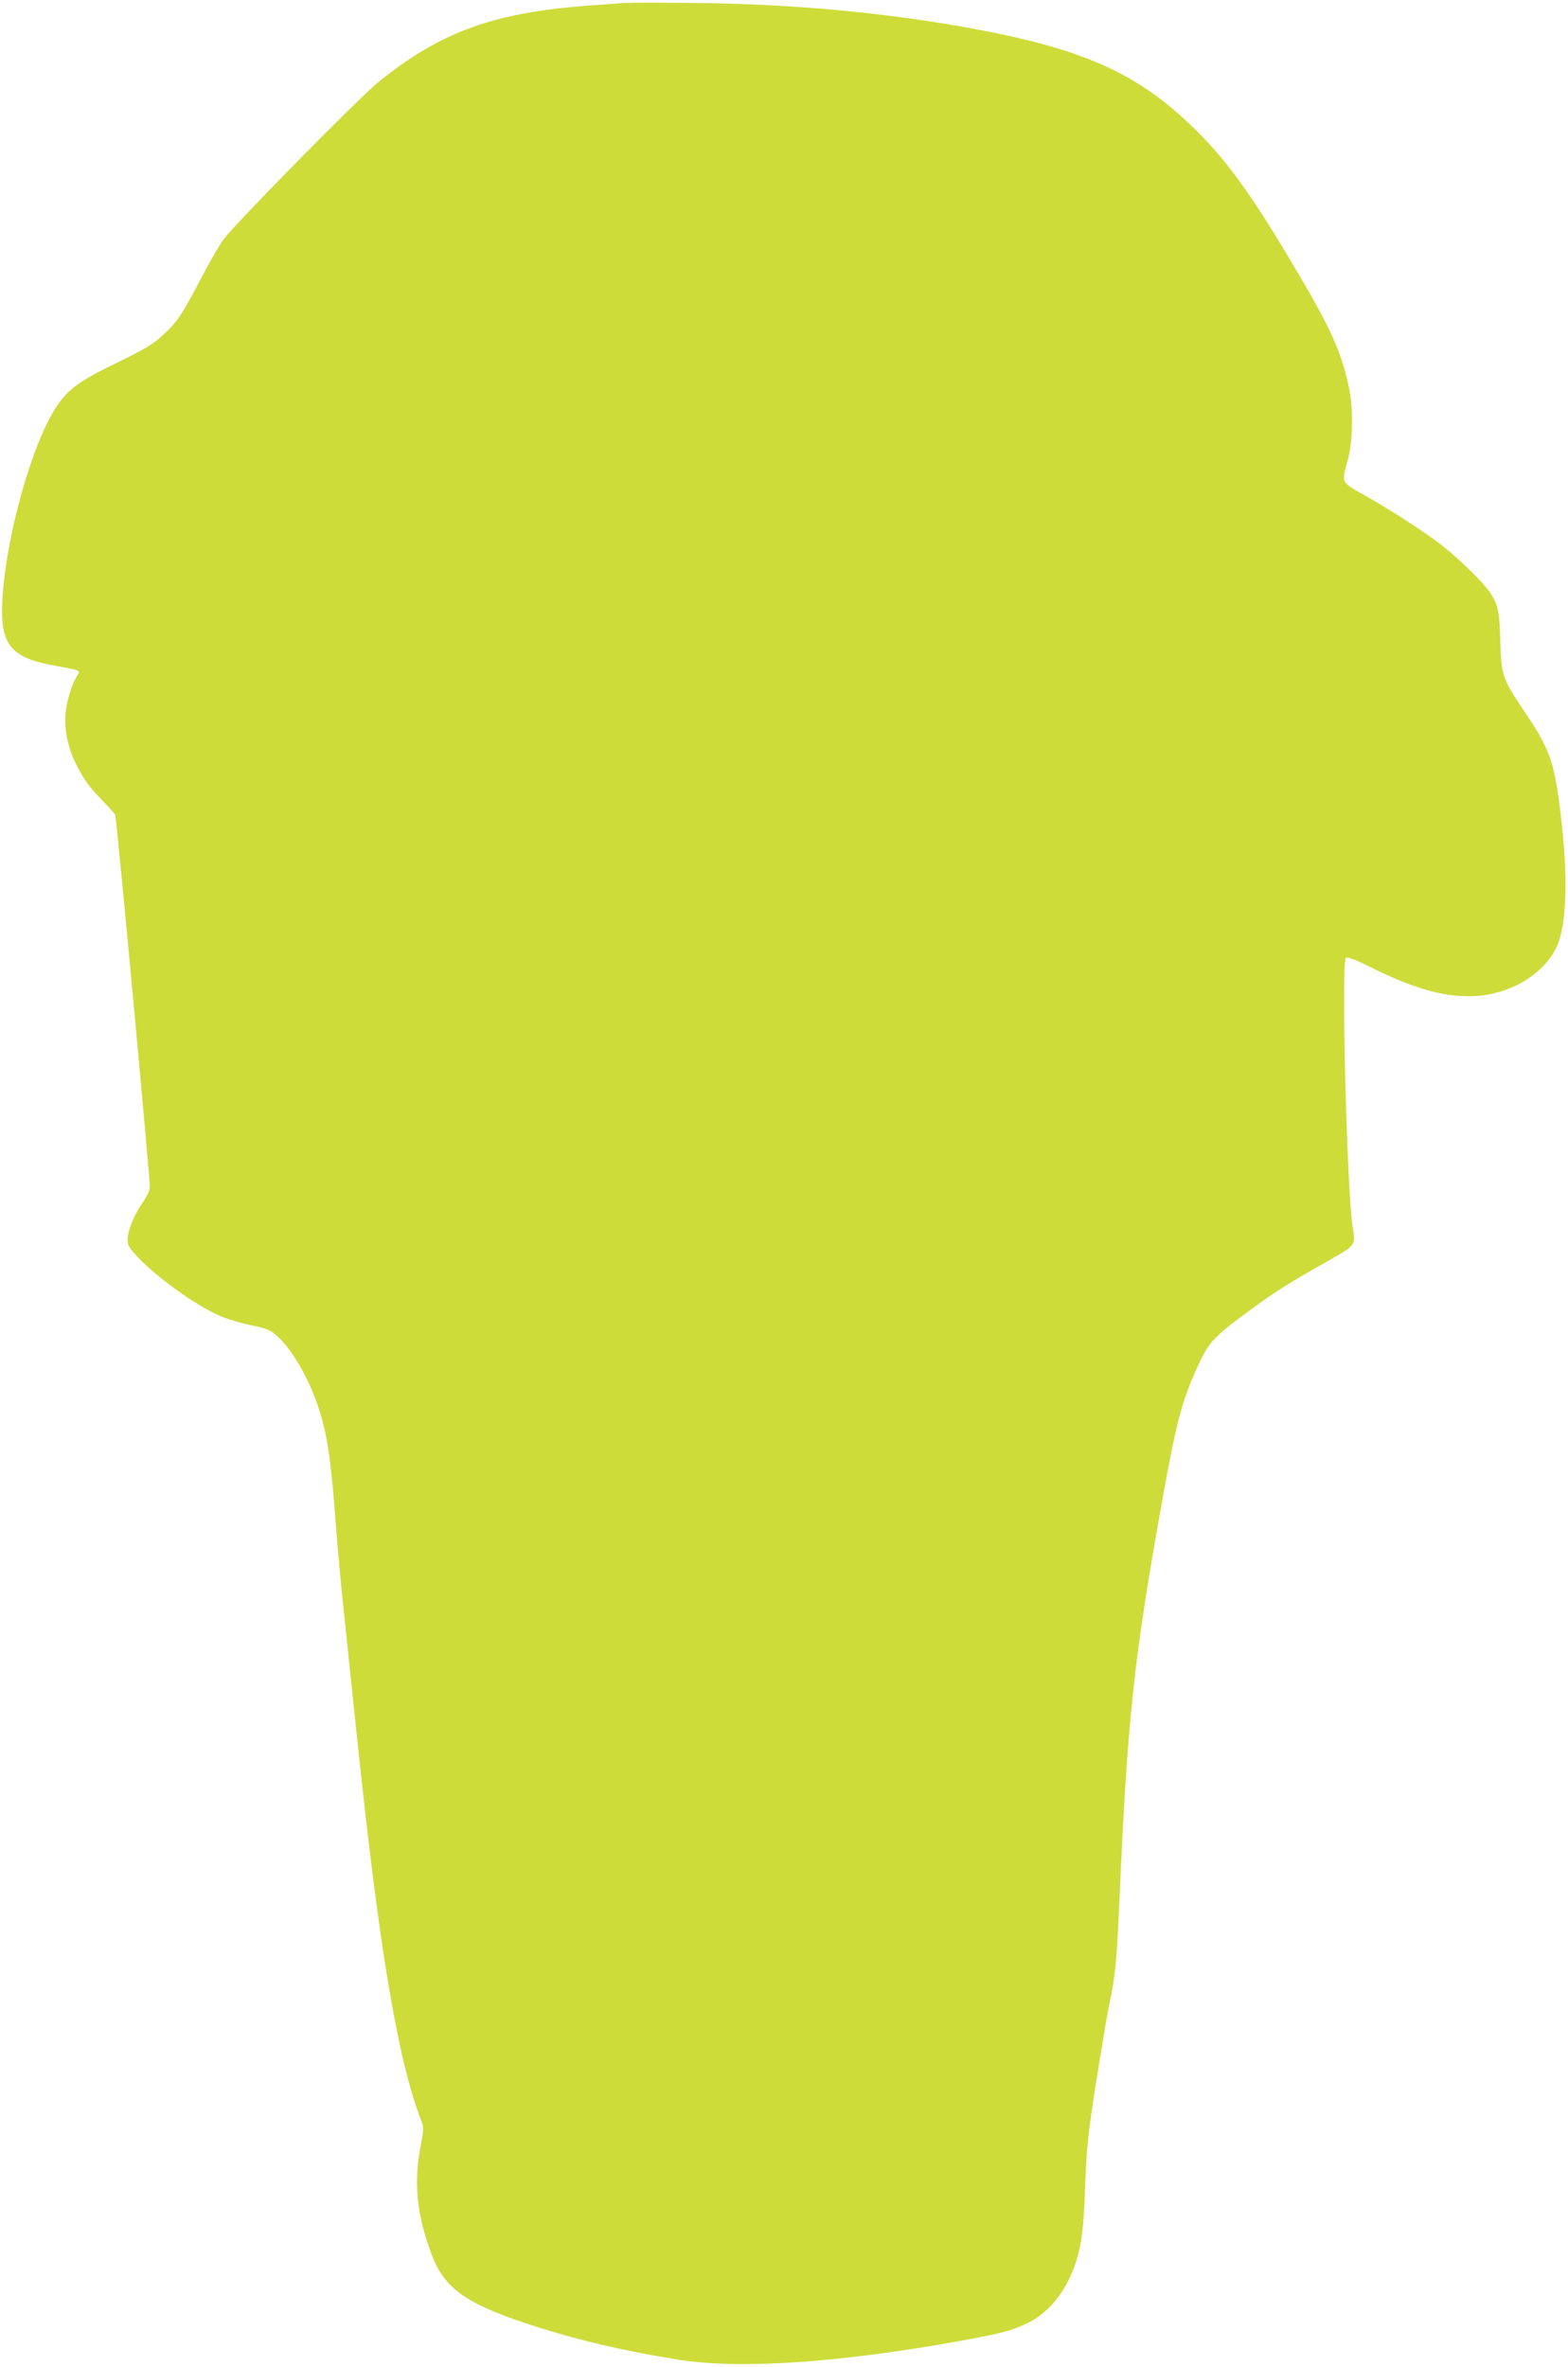<?xml version="1.0" standalone="no"?>
<!DOCTYPE svg PUBLIC "-//W3C//DTD SVG 20010904//EN"
 "http://www.w3.org/TR/2001/REC-SVG-20010904/DTD/svg10.dtd">
<svg version="1.0" xmlns="http://www.w3.org/2000/svg"
 width="848pt" height="1280pt" viewBox="0 0 848 1280"
 preserveAspectRatio="xMidYMid meet">
<g transform="translate(0,1280) scale(0.1,-0.1)"
fill="#cddc39" stroke="none">
<path d="M3380 12784 c-25 -2 -112 -8 -195 -14 -516 -38 -803 -142 -1140 -415
-101 -82 -768 -759 -833 -846 -23 -30 -80 -128 -126 -217 -104 -198 -127 -233
-207 -306 -49 -46 -96 -74 -233 -141 -212 -102 -278 -149 -341 -245 -132 -198
-272 -699 -292 -1040 -14 -246 42 -317 283 -360 143 -26 140 -25 122 -53 -28
-43 -57 -134 -63 -203 -9 -89 12 -189 58 -280 43 -84 70 -121 146 -199 32 -33
61 -65 64 -72 7 -12 187 -1947 187 -2009 0 -22 -13 -51 -40 -90 -46 -66 -80
-150 -80 -200 0 -29 10 -45 53 -91 111 -117 323 -268 452 -322 39 -17 113 -38
165 -49 74 -15 101 -25 131 -51 81 -67 176 -228 230 -389 45 -134 66 -265 89
-557 11 -148 29 -355 40 -460 11 -104 36 -345 56 -535 102 -993 171 -1499 260
-1917 31 -145 79 -312 115 -399 11 -27 10 -47 -6 -130 -38 -198 -22 -364 56
-579 68 -186 181 -270 512 -380 256 -85 516 -147 827 -197 332 -53 875 -16
1530 103 218 40 271 54 355 94 95 46 172 127 226 238 61 127 79 230 88 507 8
209 14 270 59 560 29 179 60 368 71 420 34 160 40 226 56 582 43 974 78 1297
236 2173 72 400 103 515 190 703 52 114 84 150 218 251 164 123 249 179 429
281 219 124 203 104 186 225 -31 227 -60 1404 -36 1443 7 10 44 -4 153 -58
235 -115 401 -158 561 -146 188 14 364 125 429 270 53 122 60 379 19 716 -35
286 -58 349 -201 560 -111 164 -121 192 -125 368 -4 162 -11 198 -52 262 -33
52 -157 175 -252 251 -89 71 -263 185 -417 273 -146 83 -139 69 -103 201 27
103 30 275 5 390 -39 187 -96 315 -281 628 -248 421 -387 612 -576 792 -299
286 -596 415 -1198 524 -470 85 -967 130 -1490 135 -179 2 -345 2 -370 0z"/>
</g>
</svg>
